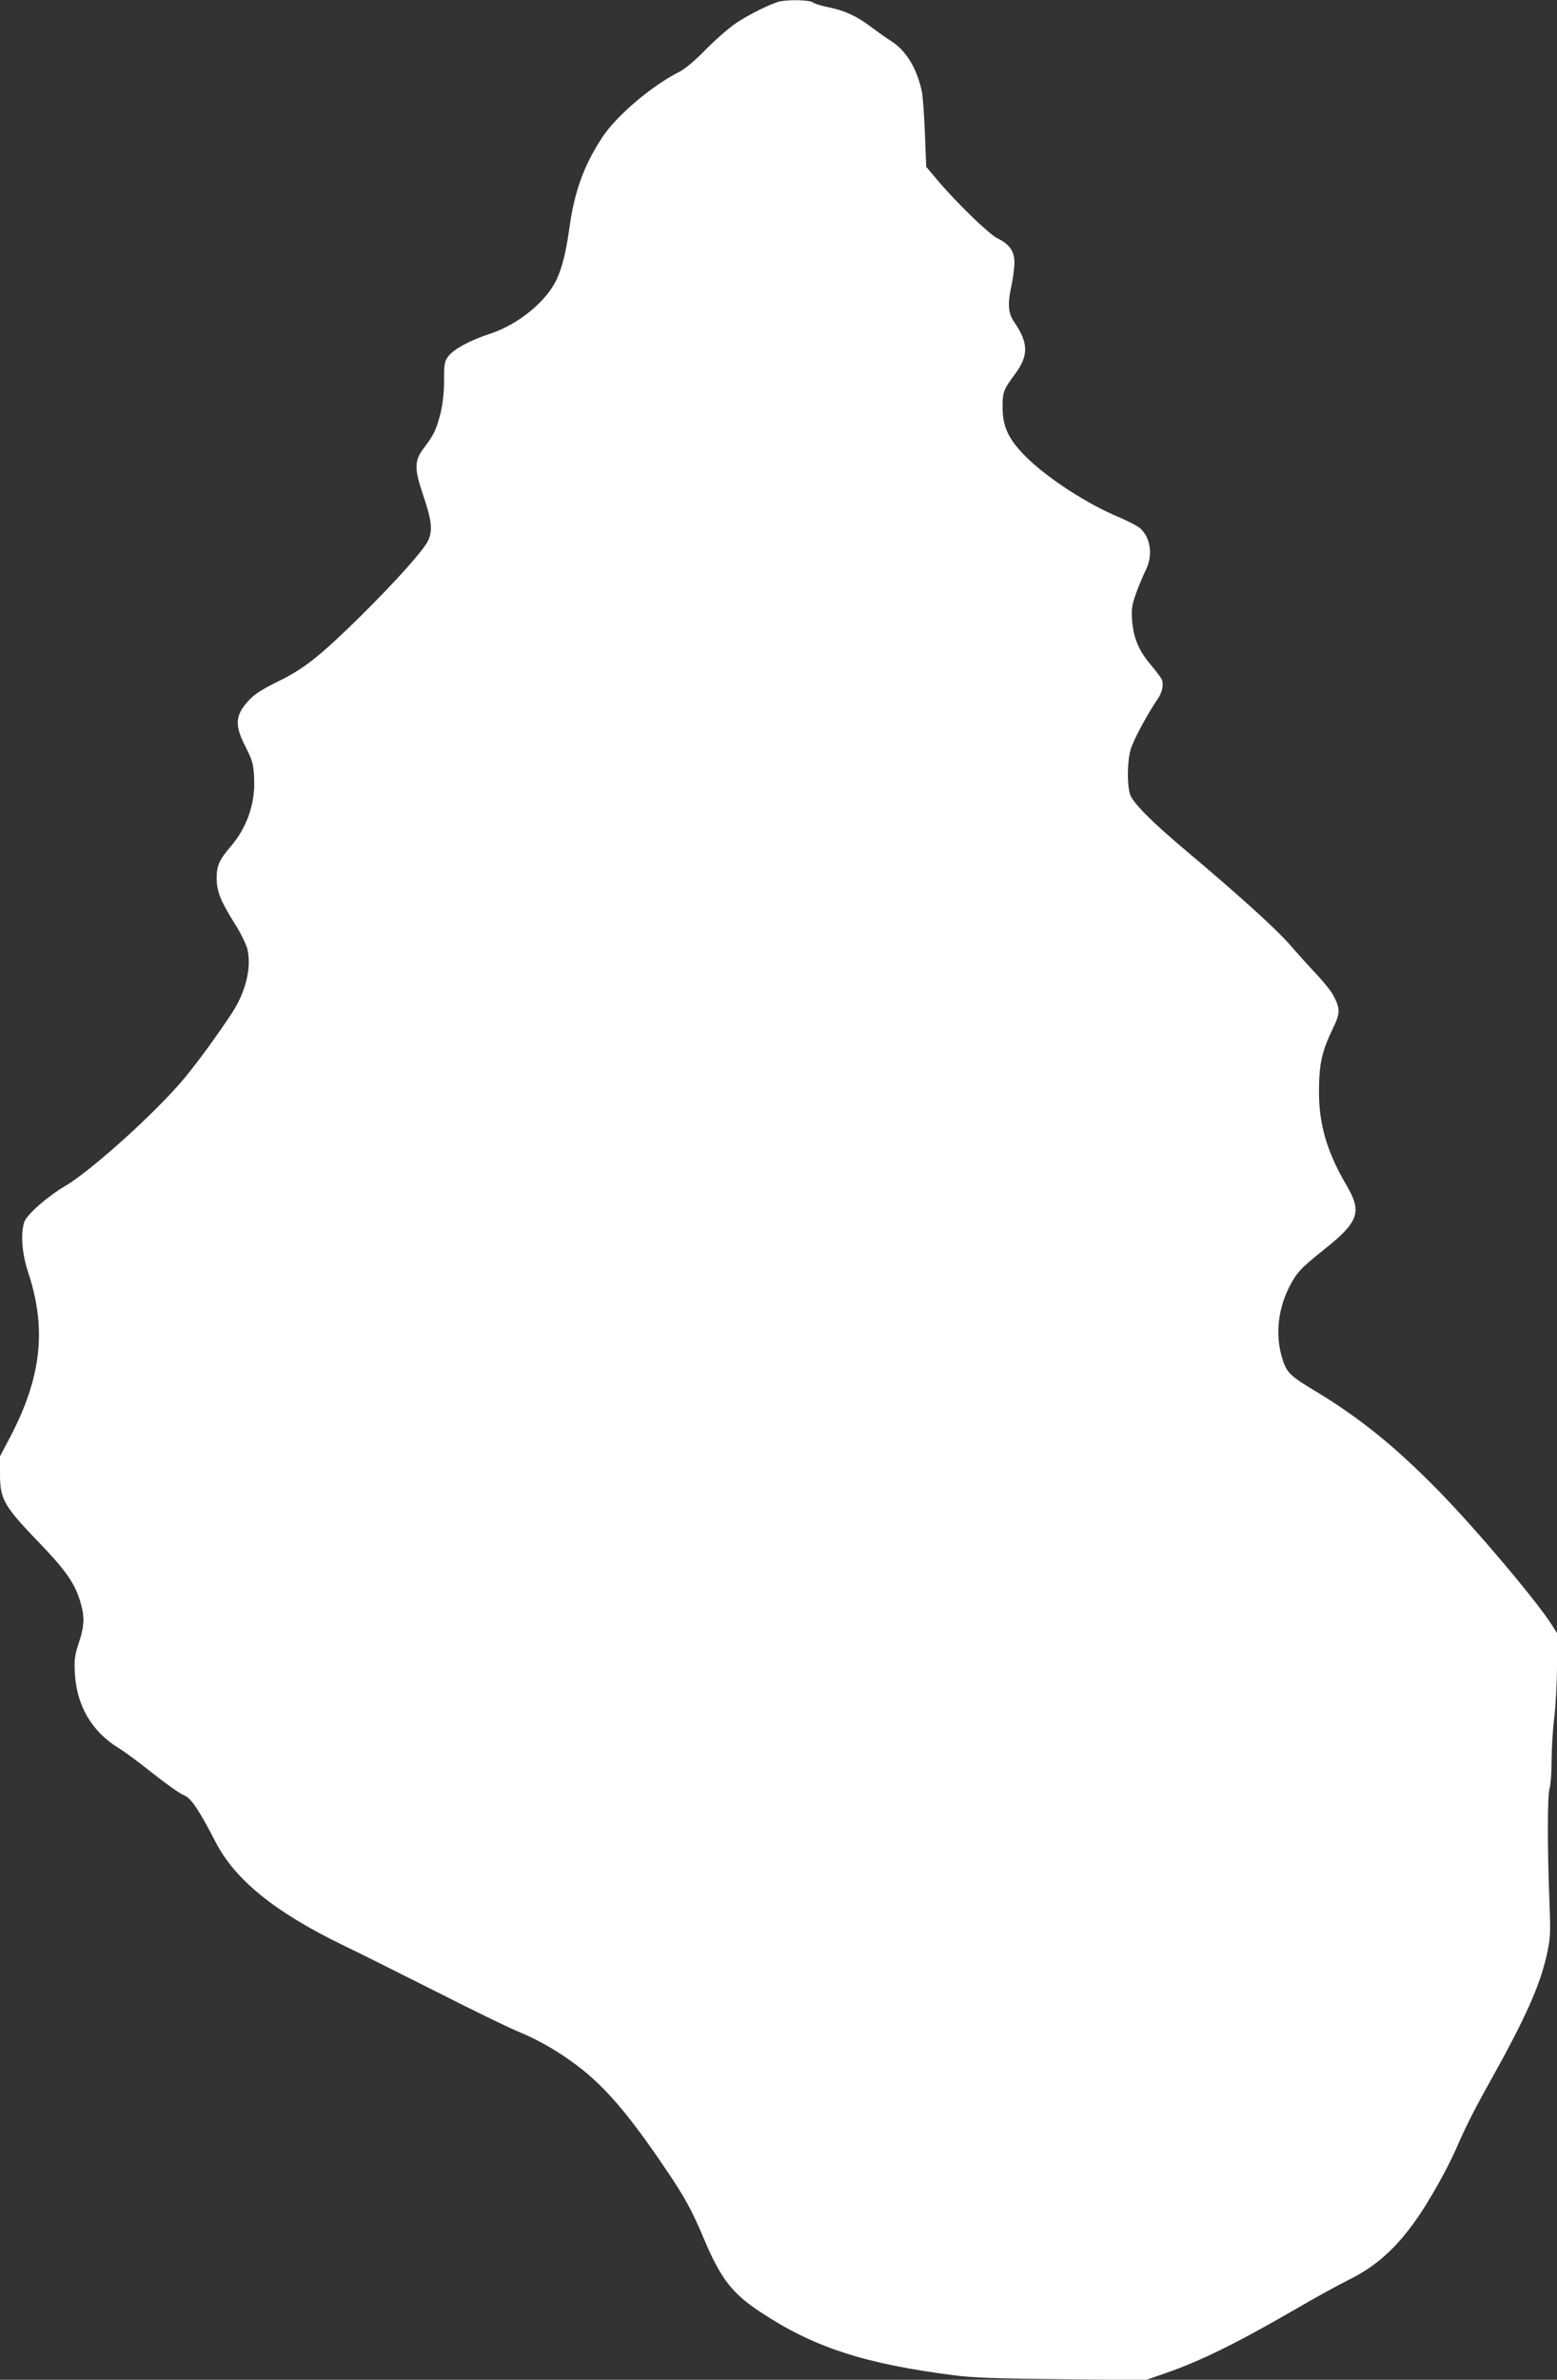 <?xml version="1.0" standalone="no"?>
<!DOCTYPE svg PUBLIC "-//W3C//DTD SVG 20010904//EN"
 "http://www.w3.org/TR/2001/REC-SVG-20010904/DTD/svg10.dtd">
<svg version="1.0" xmlns="http://www.w3.org/2000/svg"
 width="838pt" height="1280pt" viewBox="0 0 838 1280"
 preserveAspectRatio="xMidYMid meet">
<rect x="0" y="0" width="838" height="1280" fill="#333333" stroke="none"/>
<g transform="translate(0,1280) scale(0.1,-0.1)"
fill="#ffffff" stroke="none">
<path d="M4200 12793 c-41 -8 -167 -69 -238 -117 -37 -25 -110 -88 -162 -141
-57 -59 -114 -107 -145 -122 -150 -76 -339 -237 -415 -354 -98 -150 -148 -289
-175 -482 -18 -131 -39 -216 -70 -282 -56 -118 -207 -241 -357 -290 -110 -36
-194 -82 -224 -120 -22 -29 -24 -42 -24 -132 0 -66 -7 -125 -19 -176 -23 -88
-36 -116 -87 -183 -55 -72 -56 -111 -5 -262 44 -130 50 -182 27 -236 -21 -50
-173 -220 -367 -412 -220 -216 -305 -283 -446 -351 -81 -40 -123 -67 -153 -99
-75 -82 -79 -132 -18 -252 38 -74 42 -91 46 -171 6 -133 -39 -263 -128 -366
-60 -70 -74 -102 -74 -170 1 -71 21 -121 98 -244 30 -47 60 -108 67 -134 24
-99 -7 -231 -84 -348 -76 -115 -176 -253 -251 -344 -148 -180 -504 -502 -648
-586 -92 -54 -204 -152 -217 -191 -21 -61 -13 -170 20 -270 101 -303 73 -563
-95 -885 l-56 -106 0 -94 c0 -138 20 -173 215 -375 135 -140 187 -214 215
-306 27 -85 25 -136 -6 -229 -22 -67 -25 -91 -21 -163 9 -173 91 -313 232
-400 32 -19 116 -81 187 -138 72 -57 147 -110 168 -118 39 -16 78 -74 169
-249 104 -204 318 -378 682 -555 96 -46 327 -162 514 -256 187 -95 384 -191
438 -213 121 -50 236 -119 344 -205 137 -111 260 -257 446 -533 102 -150 140
-219 207 -378 89 -211 151 -291 303 -391 287 -190 559 -278 1042 -340 98 -13
241 -18 580 -21 l450 -5 95 33 c194 66 390 162 715 350 99 58 227 128 285 157
144 71 252 167 362 323 67 94 166 270 214 379 52 120 99 213 184 365 188 336
267 512 305 680 20 93 21 113 14 295 -11 285 -11 560 1 600 6 19 11 87 11 149
0 63 6 167 14 230 8 64 15 193 15 287 l0 170 -29 46 c-83 130 -403 509 -606
717 -239 244 -433 400 -681 548 -129 78 -144 95 -169 189 -30 117 -14 247 44
362 41 79 61 100 186 200 189 150 207 203 122 347 -104 177 -148 325 -148 501
0 150 14 217 78 349 36 76 37 98 1 168 -10 21 -49 70 -86 110 -38 40 -105 114
-150 166 -76 87 -278 269 -551 499 -191 160 -296 266 -309 310 -17 56 -15 179
4 243 14 48 93 195 146 271 25 37 33 81 19 107 -6 11 -34 48 -63 82 -61 74
-88 140 -95 234 -4 59 -1 82 22 145 15 41 38 96 51 122 40 79 28 174 -28 225
-13 13 -68 41 -122 64 -165 69 -381 209 -493 321 -95 94 -127 163 -127 268 0
82 4 93 70 182 70 96 69 164 -6 274 -35 49 -38 99 -15 204 8 36 14 88 15 117
0 62 -27 100 -93 132 -44 21 -225 197 -324 315 l-58 69 -7 181 c-4 99 -11 201
-17 226 -27 125 -86 221 -169 272 -20 12 -66 45 -102 72 -78 59 -145 90 -231
107 -35 7 -73 18 -84 26 -19 13 -118 16 -175 6z"/>
</g>
</svg>
